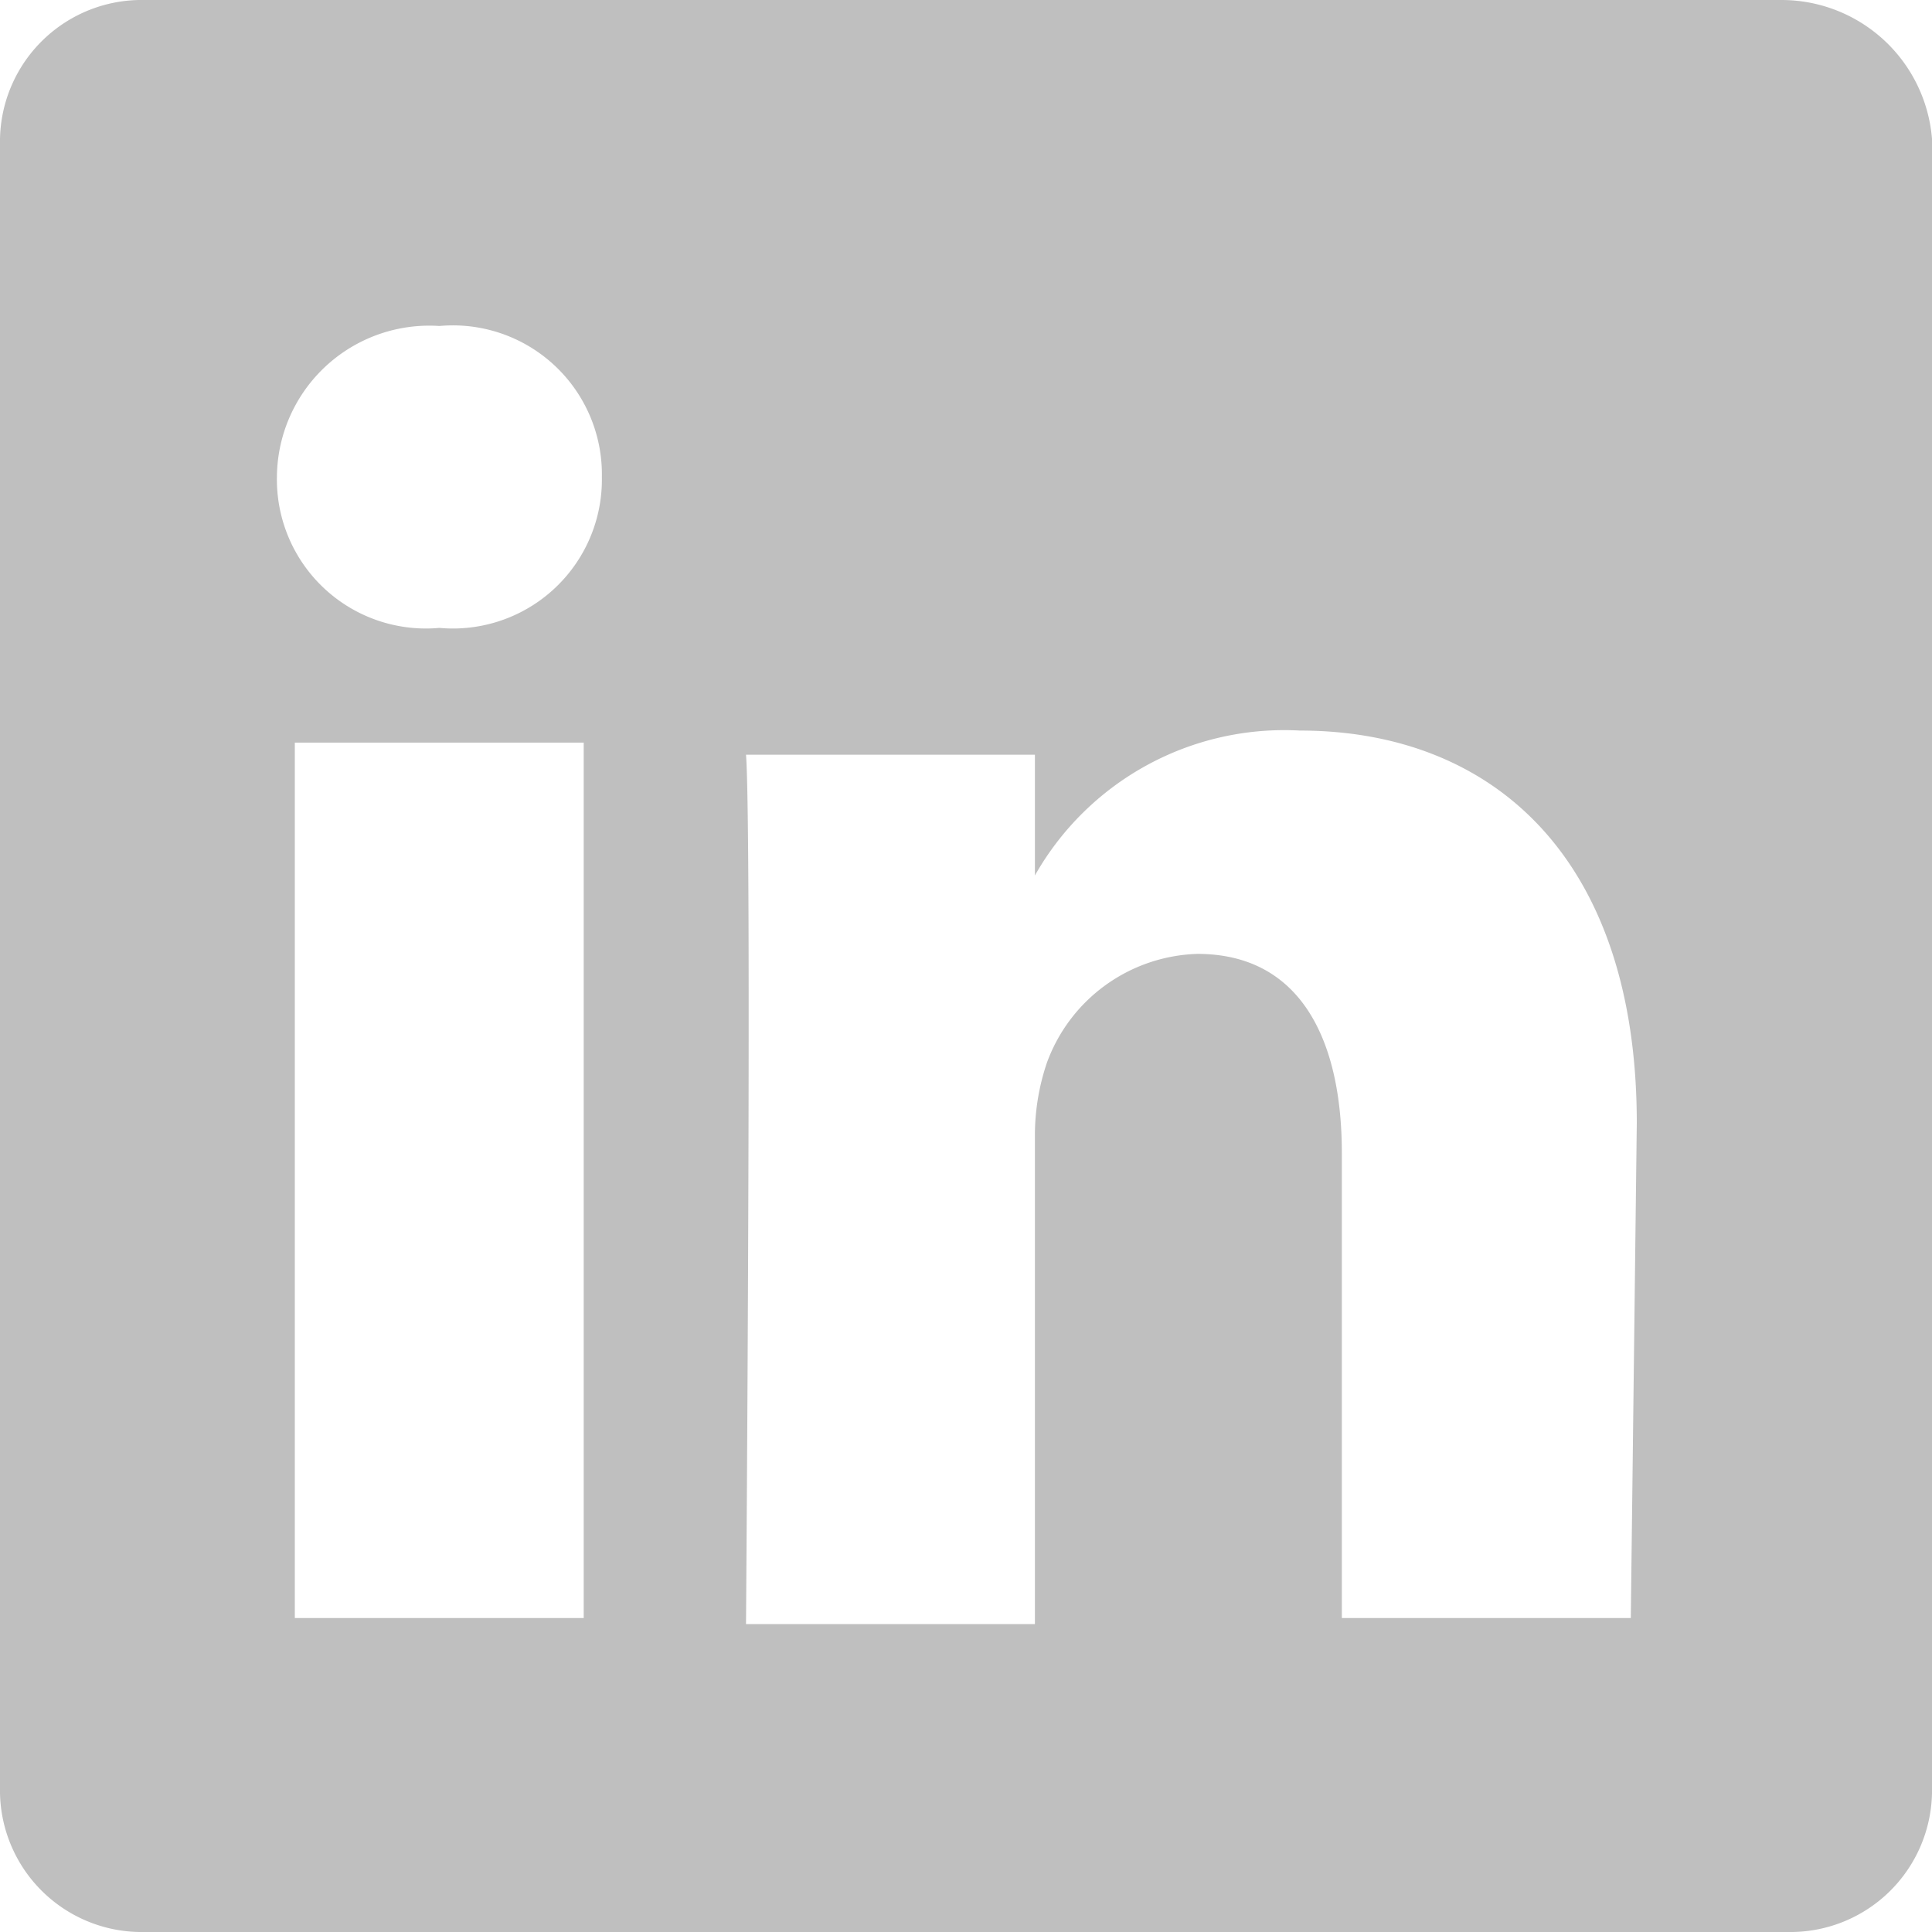 <svg xmlns="http://www.w3.org/2000/svg" width="30" height="30" viewBox="0 0 30 30"><path id="Path_19" data-name="Path 19" d="M297.664 0h-25.421A2.2 2.2 0 00270 2.156v25.688A2.2 2.2 0 00272.243 30h25.514A2.2 2.2 0 00300 27.844V2.156A2.345 2.345 0 00297.664 0zm-18.6 25.125h-4.486V11.531h4.486v13.594zM276.822 9.75a2.314 2.314 0 01-2.522-2.344 2.366 2.366 0 012.523-2.344 2.314 2.314 0 012.523 2.344 2.314 2.314 0 01-2.524 2.344zm18.5 15.375h-4.486v-7.219c0-1.781-.654-3.094-2.243-3.094a2.569 2.569 0 00-2.336 1.688 3.507 3.507 0 00-.187 1.125v7.594h-4.486s.093-12.281 0-13.5h4.486v1.875a4.45 4.45 0 014.112-2.25c2.991 0 5.234 1.969 5.234 6.094l-.093 7.688zM286.075 13.5z" transform="translate(-270)" fill="#bfbfbf"/></svg>